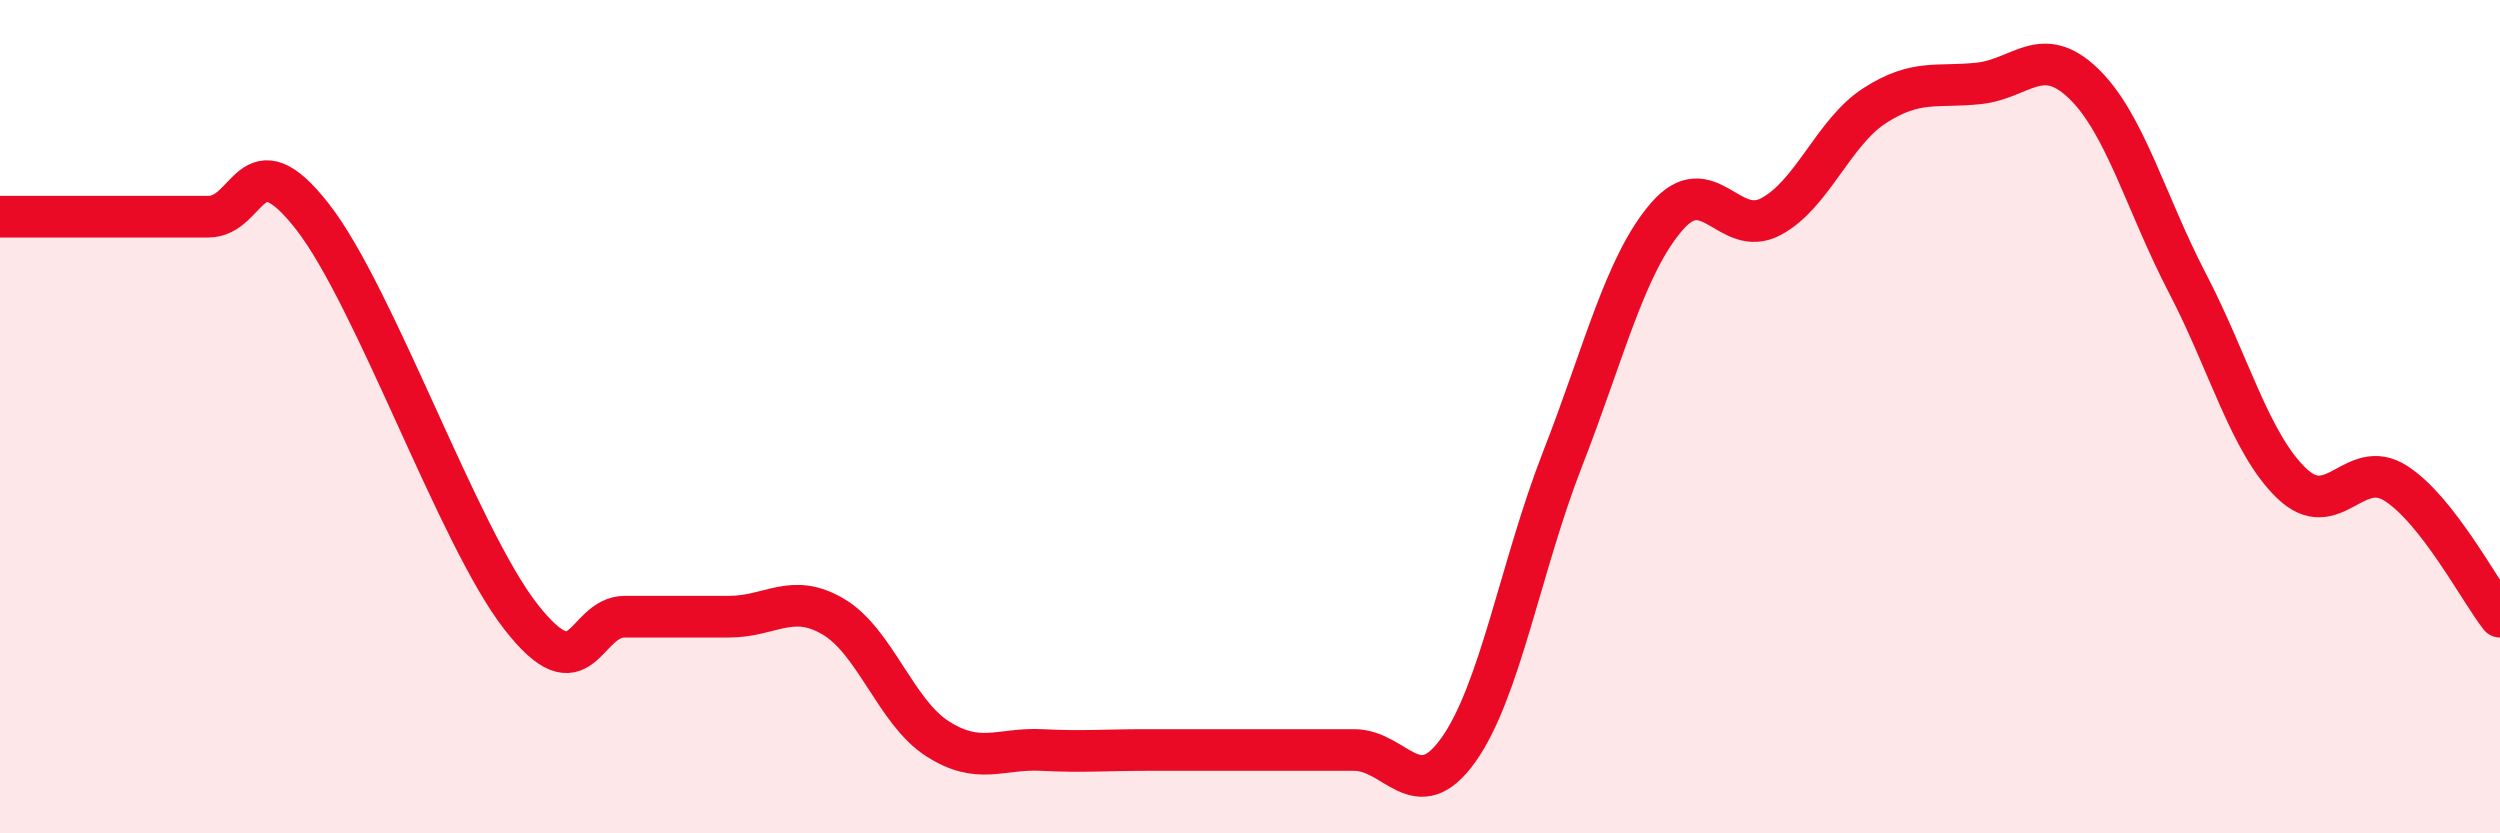 
    <svg width="60" height="20" viewBox="0 0 60 20" xmlns="http://www.w3.org/2000/svg">
      <path
        d="M 0,5.2 C 0.5,5.2 1.5,5.2 2.5,5.2 C 3.5,5.2 4,5.2 5,5.2 C 6,5.2 6,3.28 7.5,5.2 C 9,7.12 11,12.88 12.5,14.8 C 14,16.72 14,14.8 15,14.8 C 16,14.8 16.5,14.8 17.5,14.8 C 18.5,14.8 19,14.21 20,14.8 C 21,15.39 21.5,17.09 22.5,17.73 C 23.5,18.37 24,17.95 25,18 C 26,18.05 26.5,18 27.5,18 C 28.5,18 29,18 30,18 C 31,18 31.5,18 32.5,18 C 33.5,18 34,19.4 35,18 C 36,16.6 36.5,13.58 37.5,11.02 C 38.5,8.46 39,6.36 40,5.2 C 41,4.04 41.5,5.73 42.5,5.2 C 43.5,4.67 44,3.17 45,2.53 C 46,1.89 46.5,2.11 47.5,2 C 48.5,1.89 49,1.04 50,2 C 51,2.96 51.5,4.88 52.5,6.8 C 53.5,8.72 54,10.64 55,11.6 C 56,12.56 56.5,10.96 57.5,11.6 C 58.5,12.24 59.5,14.16 60,14.8L60 20L0 20Z"
        fill="#EB0A25"
        opacity="0.1"
        stroke-linecap="round"
        stroke-linejoin="round"
      />
      <path
        d="M 0,5.2 C 0.5,5.2 1.5,5.2 2.5,5.2 C 3.5,5.2 4,5.2 5,5.2 C 6,5.2 6,3.28 7.5,5.2 C 9,7.12 11,12.88 12.5,14.8 C 14,16.72 14,14.8 15,14.8 C 16,14.8 16.5,14.8 17.5,14.8 C 18.5,14.8 19,14.21 20,14.8 C 21,15.39 21.5,17.09 22.5,17.73 C 23.5,18.37 24,17.95 25,18 C 26,18.05 26.5,18 27.5,18 C 28.5,18 29,18 30,18 C 31,18 31.5,18 32.5,18 C 33.5,18 34,19.4 35,18 C 36,16.6 36.5,13.58 37.5,11.02 C 38.5,8.46 39,6.36 40,5.2 C 41,4.04 41.5,5.73 42.5,5.2 C 43.5,4.67 44,3.17 45,2.53 C 46,1.89 46.5,2.11 47.5,2 C 48.5,1.89 49,1.04 50,2 C 51,2.96 51.5,4.88 52.5,6.8 C 53.5,8.72 54,10.64 55,11.6 C 56,12.56 56.5,10.96 57.5,11.6 C 58.5,12.24 59.5,14.16 60,14.8"
        stroke="#EB0A25"
        stroke-width="1"
        fill="none"
        stroke-linecap="round"
        stroke-linejoin="round"
      />
    </svg>
  